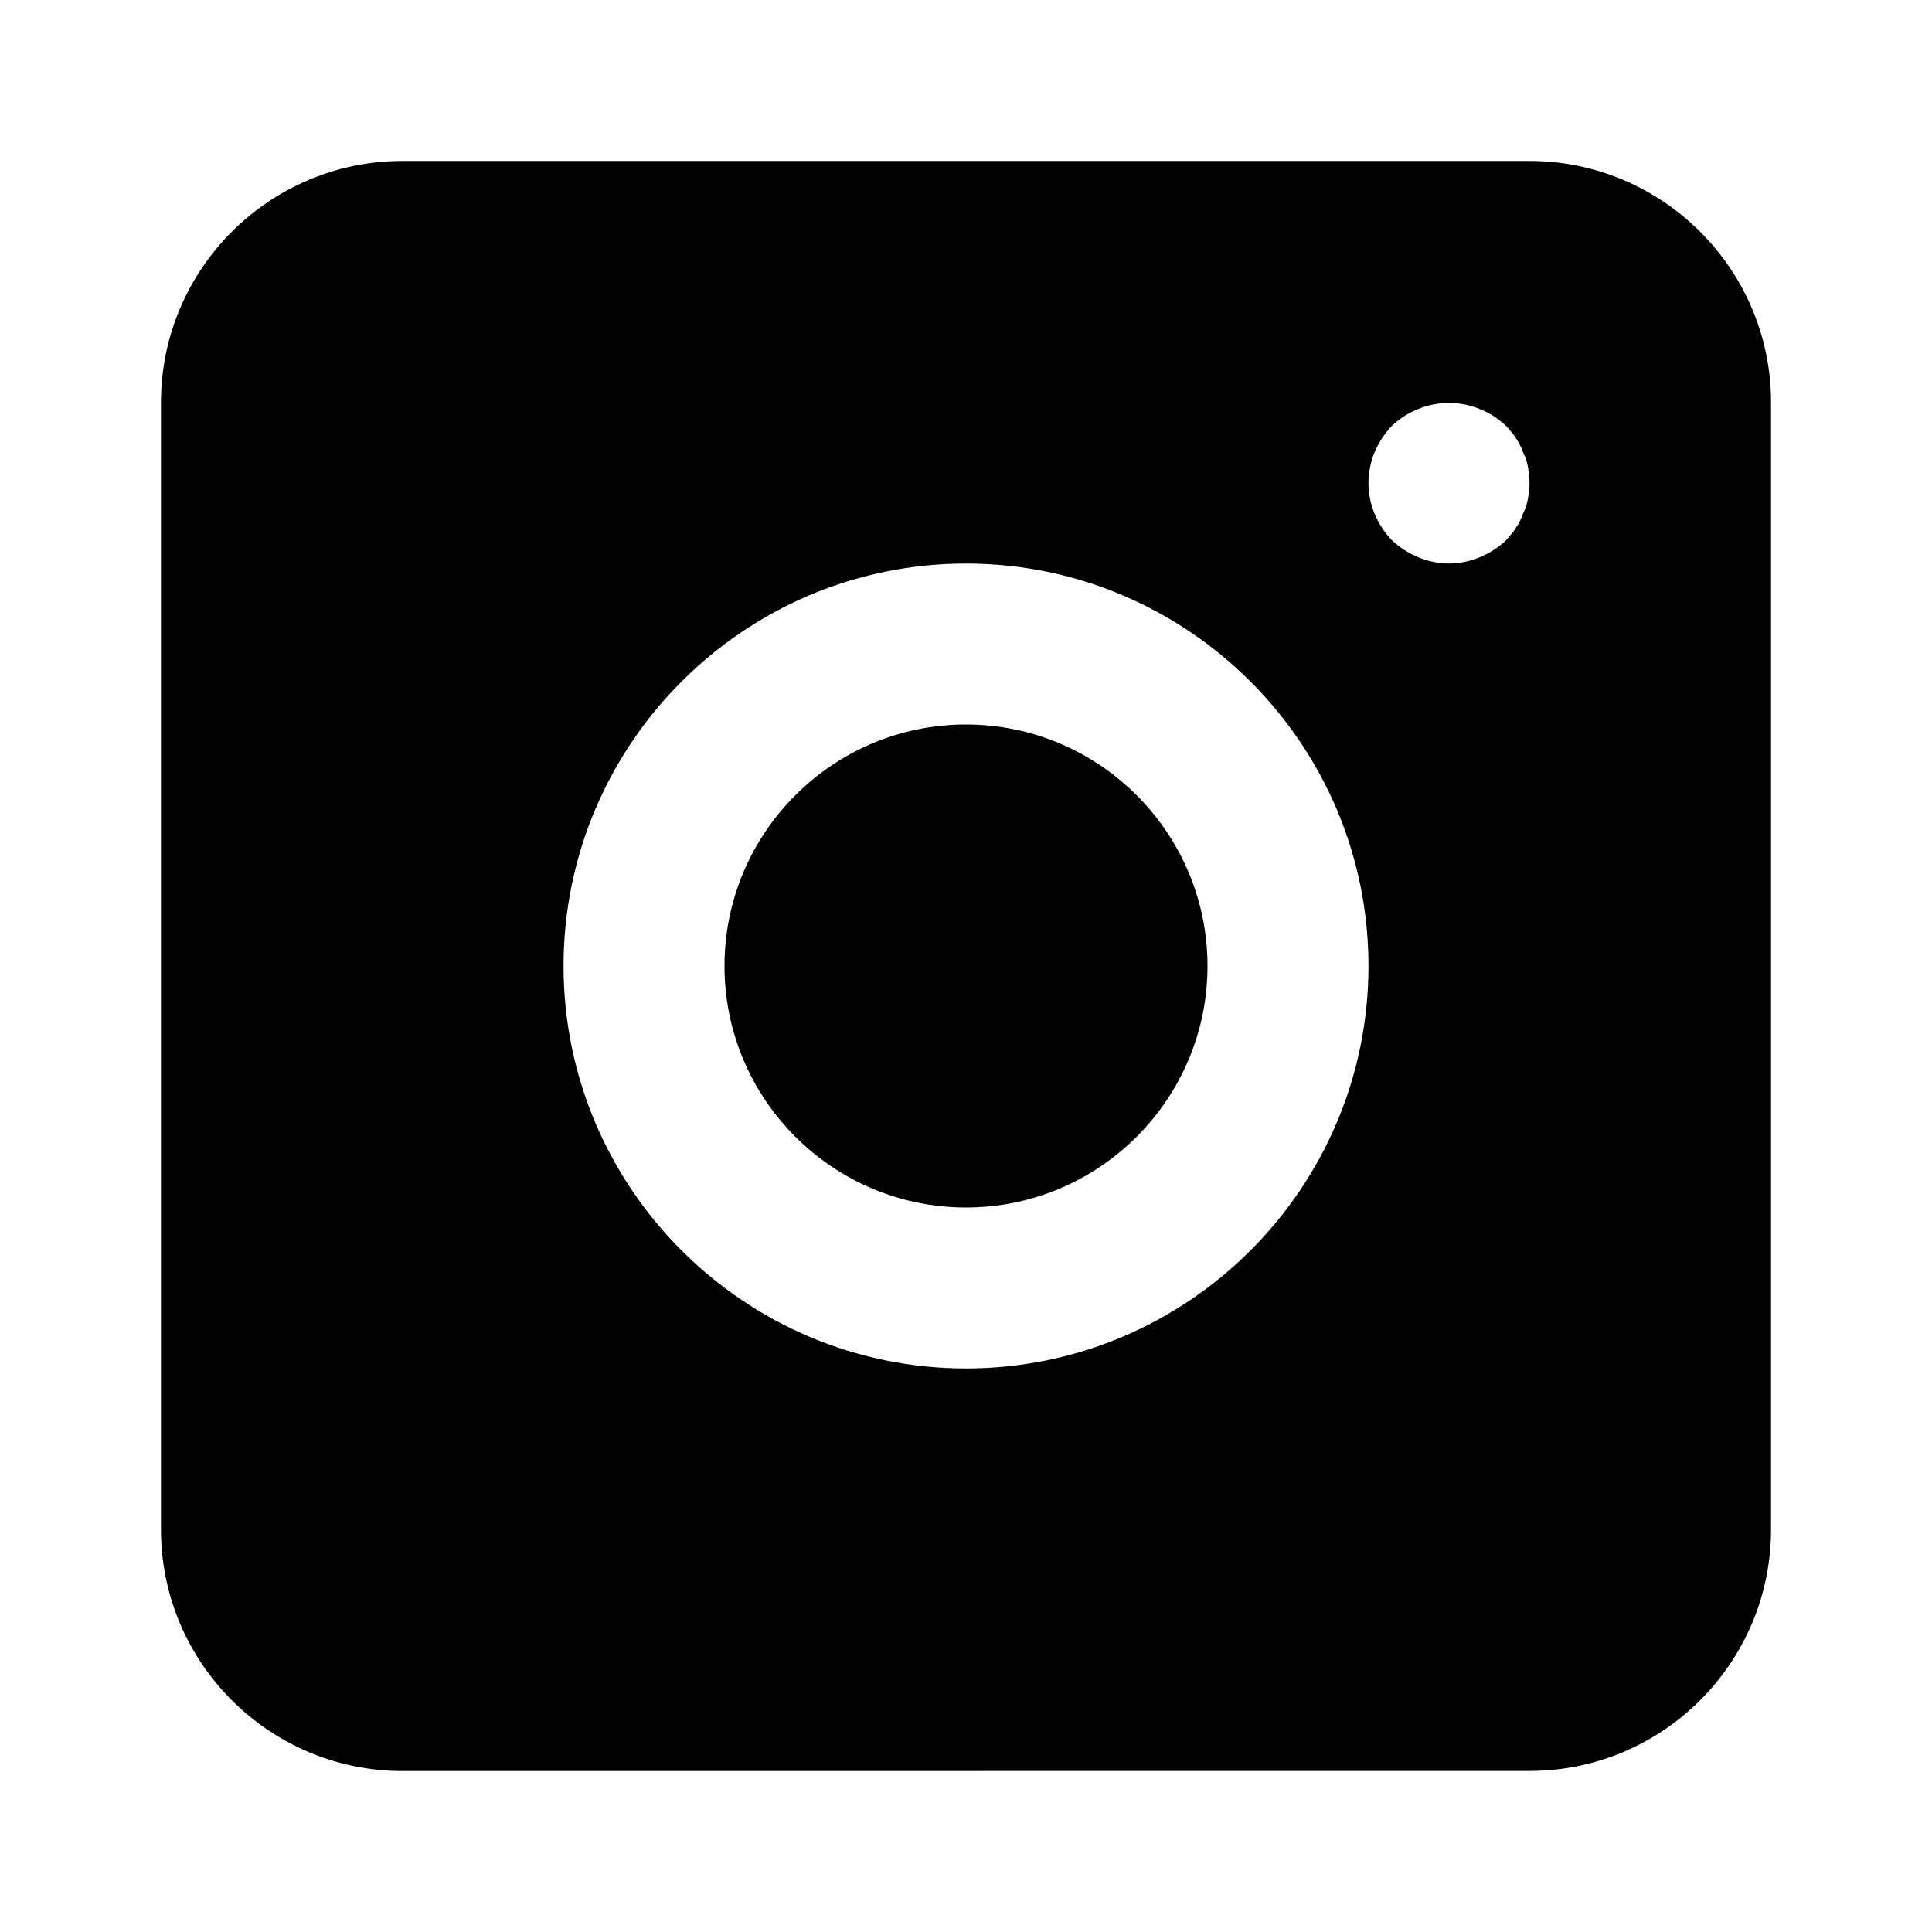 <?xml version="1.0" encoding="UTF-8"?>
<svg width="1200pt" height="1200pt" version="1.1" viewBox="0 0 1200 1200" xmlns="http://www.w3.org/2000/svg">
 <path d="m750 600c0 82.734-67.266 150-150 150s-150-67.266-150-150 67.266-150 150-150 150 67.266 150 150zm350.02-350.02v699.98c0 82.734-67.266 150-150 150l-700.03 0.047c-82.734 0-150-67.266-150-150v-700.03c0-82.734 67.266-150 150-150h699.98c82.734 0 150.05 67.312 150.05 150zm-250.03 350.02c0-137.86-112.17-249.98-249.98-249.98-137.86 0-249.98 112.17-249.98 249.98 0 137.86 112.17 249.98 249.98 249.98 137.86 0 249.98-112.12 249.98-249.98zm100.03-300c0-3-0.516-6.516-0.984-10.031-0.516-3-1.5-6-3-9-1.031-2.953-2.531-5.953-4.547-8.953-1.5-2.531-3.984-5.016-6-7.5-5.016-4.5-10.031-8.016-16.5-10.5-12-4.969-26.016-4.969-38.016 0-6.516 2.531-11.484 6-16.5 10.5-8.953 9.469-14.484 21.984-14.484 35.484s5.484 26.016 14.484 35.484c9.516 9 22.5 14.531 35.531 14.531 12.984 0 26.016-5.531 35.484-14.484 2.016-2.531 4.5-5.016 6-7.547 2.016-3 3.516-6 4.5-9 1.5-3 2.484-6 3-9 0.516-3.469 1.031-6.516 1.031-9.984z"/>
</svg>
